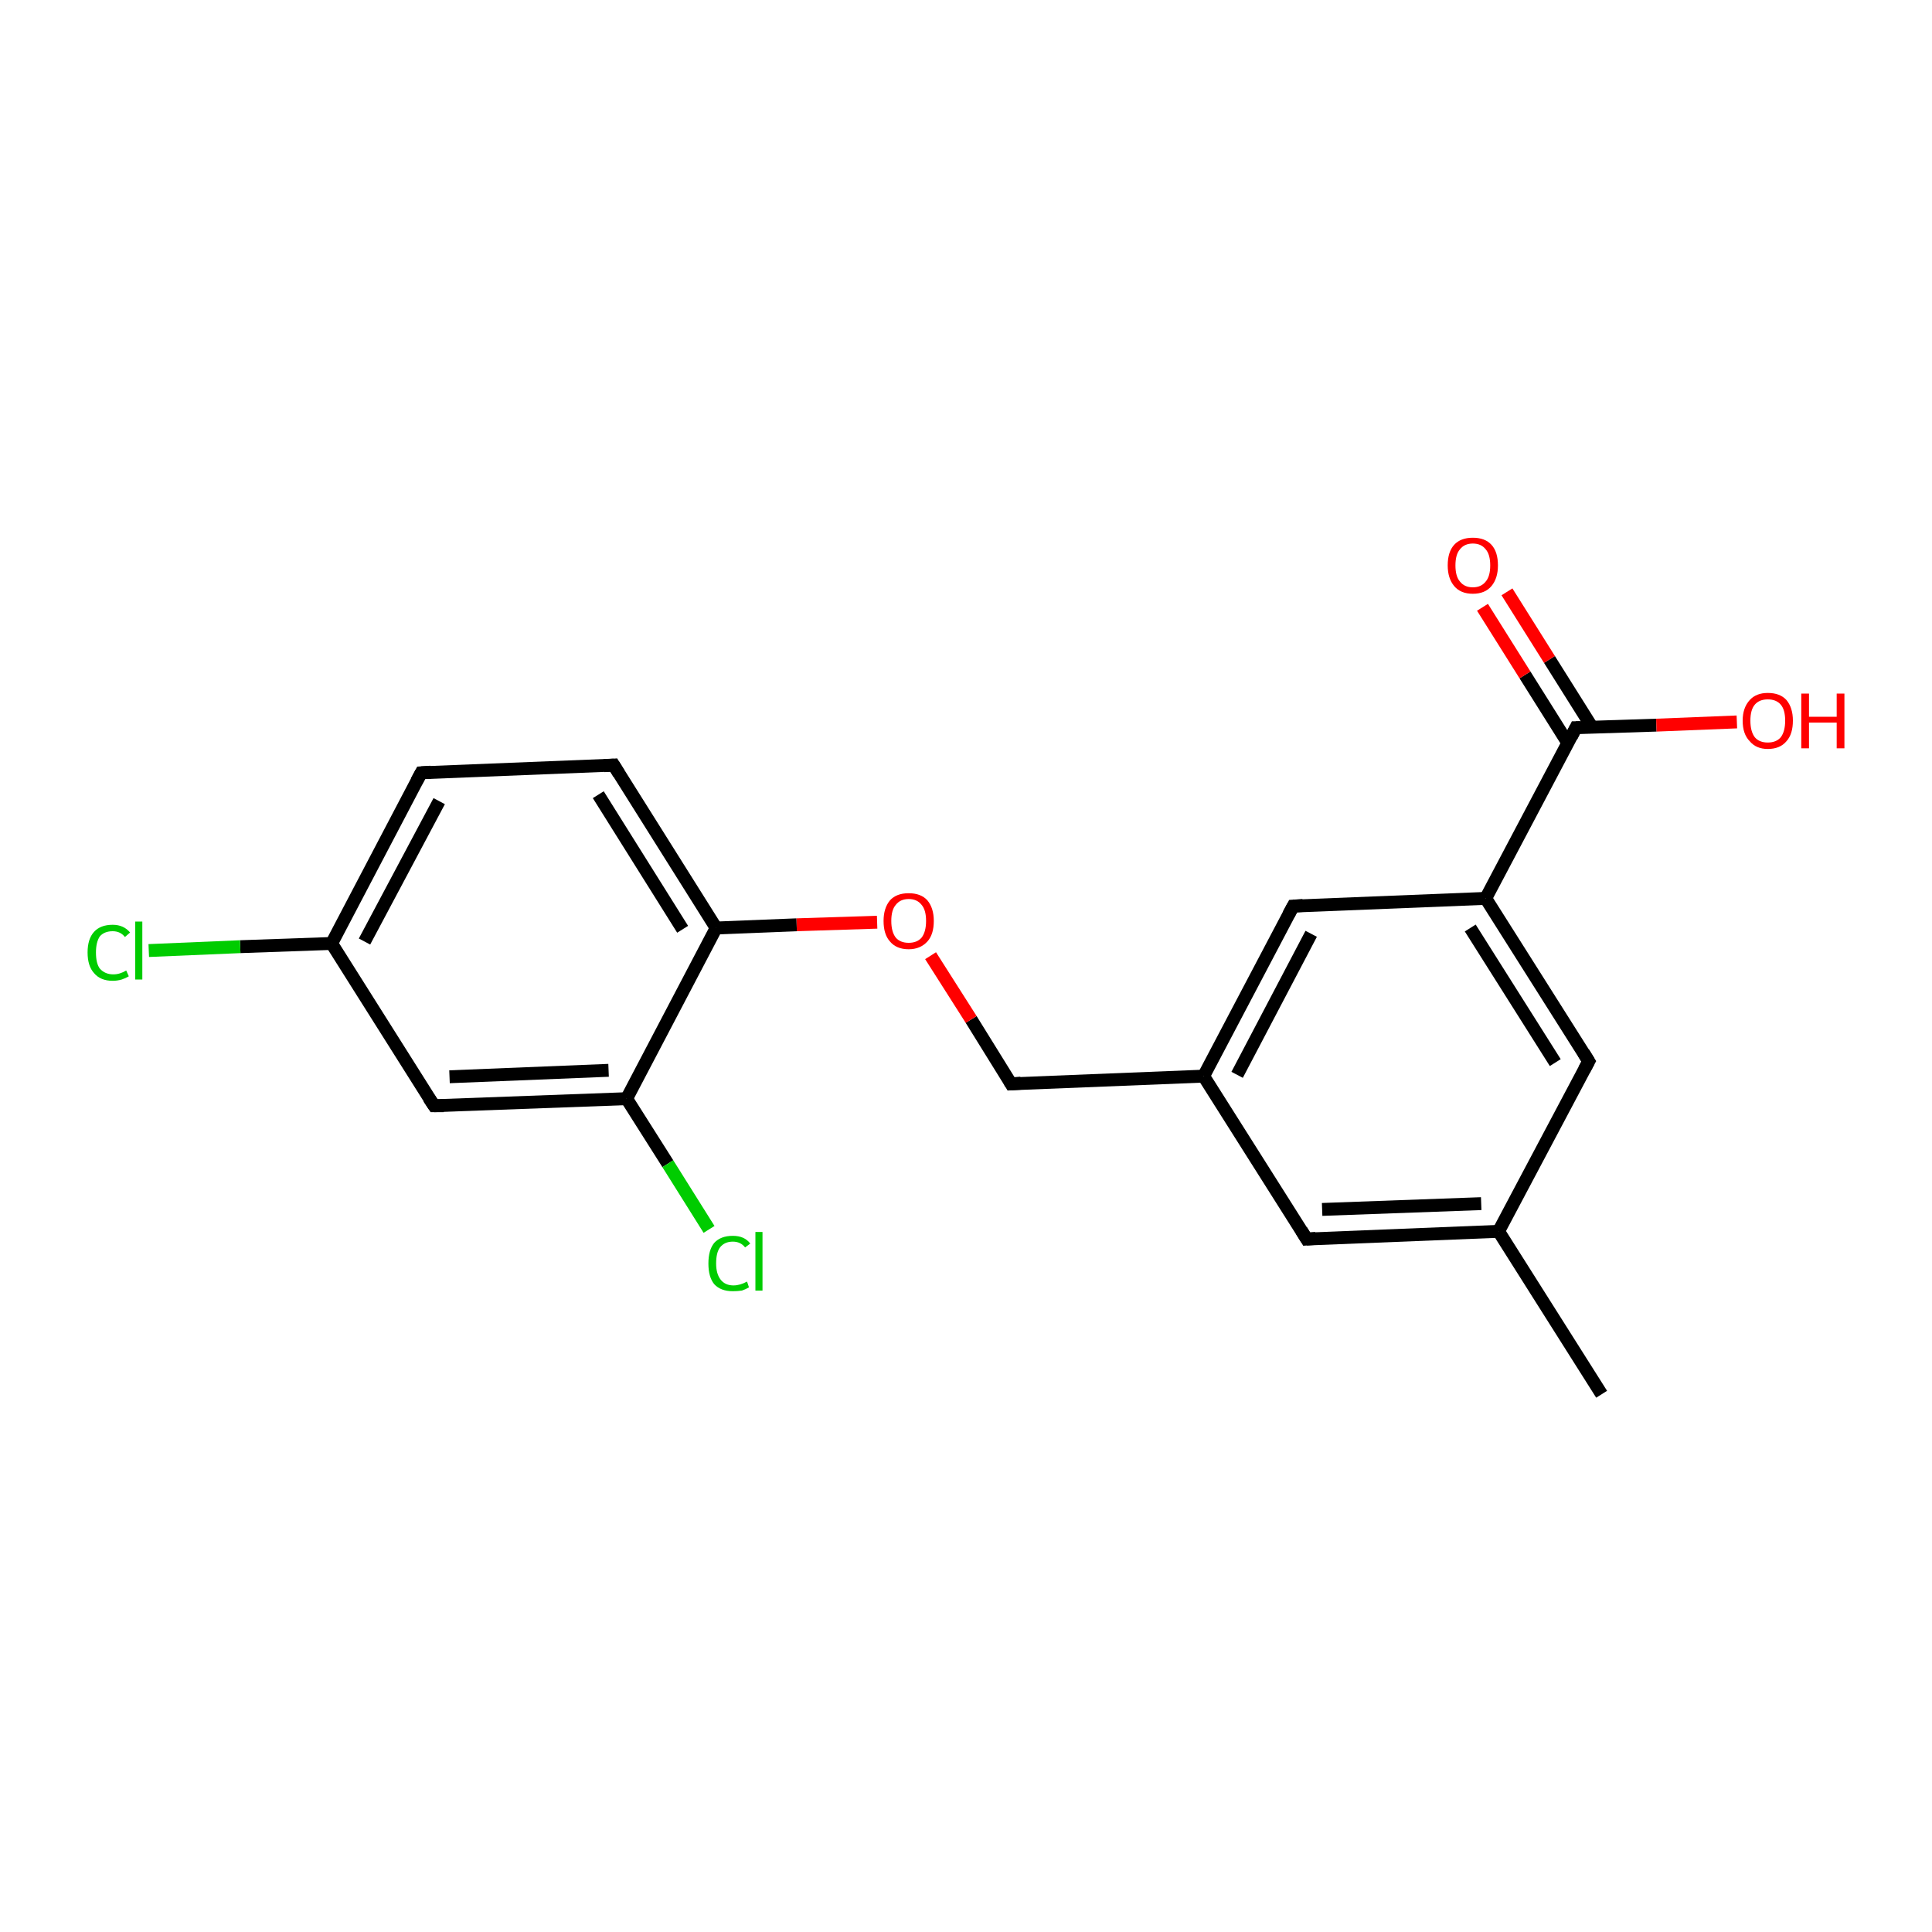 <?xml version='1.0' encoding='iso-8859-1'?>
<svg version='1.1' baseProfile='full'
              xmlns='http://www.w3.org/2000/svg'
                      xmlns:rdkit='http://www.rdkit.org/xml'
                      xmlns:xlink='http://www.w3.org/1999/xlink'
                  xml:space='preserve'
width='300px' height='300px' viewBox='0 0 300 300'>
<!-- END OF HEADER -->
<rect style='opacity:1.0;fill:#FFFFFF;stroke:none' width='300.0' height='300.0' x='0.0' y='0.0'> </rect>
<path class='bond-0 atom-0 atom-1' d='M 248.7,216.5 L 232.7,191.2' style='fill:none;fill-rule:evenodd;stroke:#000000;stroke-width:2.0px;stroke-linecap:butt;stroke-linejoin:miter;stroke-opacity:1' />
<path class='bond-1 atom-1 atom-2' d='M 232.7,191.2 L 202.9,192.4' style='fill:none;fill-rule:evenodd;stroke:#000000;stroke-width:2.0px;stroke-linecap:butt;stroke-linejoin:miter;stroke-opacity:1' />
<path class='bond-1 atom-1 atom-2' d='M 230.0,186.9 L 205.3,187.8' style='fill:none;fill-rule:evenodd;stroke:#000000;stroke-width:2.0px;stroke-linecap:butt;stroke-linejoin:miter;stroke-opacity:1' />
<path class='bond-2 atom-2 atom-3' d='M 202.9,192.4 L 186.9,167.1' style='fill:none;fill-rule:evenodd;stroke:#000000;stroke-width:2.0px;stroke-linecap:butt;stroke-linejoin:miter;stroke-opacity:1' />
<path class='bond-3 atom-3 atom-4' d='M 186.9,167.1 L 157.0,168.3' style='fill:none;fill-rule:evenodd;stroke:#000000;stroke-width:2.0px;stroke-linecap:butt;stroke-linejoin:miter;stroke-opacity:1' />
<path class='bond-4 atom-4 atom-5' d='M 157.0,168.3 L 150.8,158.3' style='fill:none;fill-rule:evenodd;stroke:#000000;stroke-width:2.0px;stroke-linecap:butt;stroke-linejoin:miter;stroke-opacity:1' />
<path class='bond-4 atom-4 atom-5' d='M 150.8,158.3 L 144.5,148.4' style='fill:none;fill-rule:evenodd;stroke:#FF0000;stroke-width:2.0px;stroke-linecap:butt;stroke-linejoin:miter;stroke-opacity:1' />
<path class='bond-5 atom-5 atom-6' d='M 136.2,143.2 L 123.7,143.6' style='fill:none;fill-rule:evenodd;stroke:#FF0000;stroke-width:2.0px;stroke-linecap:butt;stroke-linejoin:miter;stroke-opacity:1' />
<path class='bond-5 atom-5 atom-6' d='M 123.7,143.6 L 111.2,144.1' style='fill:none;fill-rule:evenodd;stroke:#000000;stroke-width:2.0px;stroke-linecap:butt;stroke-linejoin:miter;stroke-opacity:1' />
<path class='bond-6 atom-6 atom-7' d='M 111.2,144.1 L 95.3,118.8' style='fill:none;fill-rule:evenodd;stroke:#000000;stroke-width:2.0px;stroke-linecap:butt;stroke-linejoin:miter;stroke-opacity:1' />
<path class='bond-6 atom-6 atom-7' d='M 106.0,144.3 L 92.9,123.4' style='fill:none;fill-rule:evenodd;stroke:#000000;stroke-width:2.0px;stroke-linecap:butt;stroke-linejoin:miter;stroke-opacity:1' />
<path class='bond-7 atom-7 atom-8' d='M 95.3,118.8 L 65.4,120.0' style='fill:none;fill-rule:evenodd;stroke:#000000;stroke-width:2.0px;stroke-linecap:butt;stroke-linejoin:miter;stroke-opacity:1' />
<path class='bond-8 atom-8 atom-9' d='M 65.4,120.0 L 51.5,146.5' style='fill:none;fill-rule:evenodd;stroke:#000000;stroke-width:2.0px;stroke-linecap:butt;stroke-linejoin:miter;stroke-opacity:1' />
<path class='bond-8 atom-8 atom-9' d='M 68.2,124.4 L 56.6,146.2' style='fill:none;fill-rule:evenodd;stroke:#000000;stroke-width:2.0px;stroke-linecap:butt;stroke-linejoin:miter;stroke-opacity:1' />
<path class='bond-9 atom-9 atom-10' d='M 51.5,146.5 L 37.3,147.0' style='fill:none;fill-rule:evenodd;stroke:#000000;stroke-width:2.0px;stroke-linecap:butt;stroke-linejoin:miter;stroke-opacity:1' />
<path class='bond-9 atom-9 atom-10' d='M 37.3,147.0 L 23.1,147.6' style='fill:none;fill-rule:evenodd;stroke:#00CC00;stroke-width:2.0px;stroke-linecap:butt;stroke-linejoin:miter;stroke-opacity:1' />
<path class='bond-10 atom-9 atom-11' d='M 51.5,146.5 L 67.4,171.7' style='fill:none;fill-rule:evenodd;stroke:#000000;stroke-width:2.0px;stroke-linecap:butt;stroke-linejoin:miter;stroke-opacity:1' />
<path class='bond-11 atom-11 atom-12' d='M 67.4,171.7 L 97.3,170.6' style='fill:none;fill-rule:evenodd;stroke:#000000;stroke-width:2.0px;stroke-linecap:butt;stroke-linejoin:miter;stroke-opacity:1' />
<path class='bond-11 atom-11 atom-12' d='M 69.8,167.2 L 94.5,166.2' style='fill:none;fill-rule:evenodd;stroke:#000000;stroke-width:2.0px;stroke-linecap:butt;stroke-linejoin:miter;stroke-opacity:1' />
<path class='bond-12 atom-12 atom-13' d='M 97.3,170.6 L 103.7,180.7' style='fill:none;fill-rule:evenodd;stroke:#000000;stroke-width:2.0px;stroke-linecap:butt;stroke-linejoin:miter;stroke-opacity:1' />
<path class='bond-12 atom-12 atom-13' d='M 103.7,180.7 L 110.1,190.9' style='fill:none;fill-rule:evenodd;stroke:#00CC00;stroke-width:2.0px;stroke-linecap:butt;stroke-linejoin:miter;stroke-opacity:1' />
<path class='bond-13 atom-3 atom-14' d='M 186.9,167.1 L 200.8,140.7' style='fill:none;fill-rule:evenodd;stroke:#000000;stroke-width:2.0px;stroke-linecap:butt;stroke-linejoin:miter;stroke-opacity:1' />
<path class='bond-13 atom-3 atom-14' d='M 192.1,166.9 L 203.6,145.0' style='fill:none;fill-rule:evenodd;stroke:#000000;stroke-width:2.0px;stroke-linecap:butt;stroke-linejoin:miter;stroke-opacity:1' />
<path class='bond-14 atom-14 atom-15' d='M 200.8,140.7 L 230.7,139.5' style='fill:none;fill-rule:evenodd;stroke:#000000;stroke-width:2.0px;stroke-linecap:butt;stroke-linejoin:miter;stroke-opacity:1' />
<path class='bond-15 atom-15 atom-16' d='M 230.7,139.5 L 244.7,113.0' style='fill:none;fill-rule:evenodd;stroke:#000000;stroke-width:2.0px;stroke-linecap:butt;stroke-linejoin:miter;stroke-opacity:1' />
<path class='bond-16 atom-16 atom-17' d='M 247.2,112.9 L 240.6,102.4' style='fill:none;fill-rule:evenodd;stroke:#000000;stroke-width:2.0px;stroke-linecap:butt;stroke-linejoin:miter;stroke-opacity:1' />
<path class='bond-16 atom-16 atom-17' d='M 240.6,102.4 L 234.0,91.9' style='fill:none;fill-rule:evenodd;stroke:#FF0000;stroke-width:2.0px;stroke-linecap:butt;stroke-linejoin:miter;stroke-opacity:1' />
<path class='bond-16 atom-16 atom-17' d='M 243.4,115.3 L 236.8,104.8' style='fill:none;fill-rule:evenodd;stroke:#000000;stroke-width:2.0px;stroke-linecap:butt;stroke-linejoin:miter;stroke-opacity:1' />
<path class='bond-16 atom-16 atom-17' d='M 236.8,104.8 L 230.2,94.3' style='fill:none;fill-rule:evenodd;stroke:#FF0000;stroke-width:2.0px;stroke-linecap:butt;stroke-linejoin:miter;stroke-opacity:1' />
<path class='bond-17 atom-16 atom-18' d='M 244.7,113.0 L 257.2,112.6' style='fill:none;fill-rule:evenodd;stroke:#000000;stroke-width:2.0px;stroke-linecap:butt;stroke-linejoin:miter;stroke-opacity:1' />
<path class='bond-17 atom-16 atom-18' d='M 257.2,112.6 L 269.7,112.1' style='fill:none;fill-rule:evenodd;stroke:#FF0000;stroke-width:2.0px;stroke-linecap:butt;stroke-linejoin:miter;stroke-opacity:1' />
<path class='bond-18 atom-15 atom-19' d='M 230.7,139.5 L 246.7,164.8' style='fill:none;fill-rule:evenodd;stroke:#000000;stroke-width:2.0px;stroke-linecap:butt;stroke-linejoin:miter;stroke-opacity:1' />
<path class='bond-18 atom-15 atom-19' d='M 228.3,144.1 L 241.5,165.0' style='fill:none;fill-rule:evenodd;stroke:#000000;stroke-width:2.0px;stroke-linecap:butt;stroke-linejoin:miter;stroke-opacity:1' />
<path class='bond-19 atom-19 atom-1' d='M 246.7,164.8 L 232.7,191.2' style='fill:none;fill-rule:evenodd;stroke:#000000;stroke-width:2.0px;stroke-linecap:butt;stroke-linejoin:miter;stroke-opacity:1' />
<path class='bond-20 atom-12 atom-6' d='M 97.3,170.6 L 111.2,144.1' style='fill:none;fill-rule:evenodd;stroke:#000000;stroke-width:2.0px;stroke-linecap:butt;stroke-linejoin:miter;stroke-opacity:1' />
<path d='M 204.3,192.3 L 202.9,192.4 L 202.1,191.1' style='fill:none;stroke:#000000;stroke-width:2.0px;stroke-linecap:butt;stroke-linejoin:miter;stroke-opacity:1;' />
<path d='M 158.5,168.2 L 157.0,168.3 L 156.7,167.8' style='fill:none;stroke:#000000;stroke-width:2.0px;stroke-linecap:butt;stroke-linejoin:miter;stroke-opacity:1;' />
<path d='M 96.1,120.1 L 95.3,118.8 L 93.8,118.9' style='fill:none;stroke:#000000;stroke-width:2.0px;stroke-linecap:butt;stroke-linejoin:miter;stroke-opacity:1;' />
<path d='M 66.9,119.9 L 65.4,120.0 L 64.7,121.3' style='fill:none;stroke:#000000;stroke-width:2.0px;stroke-linecap:butt;stroke-linejoin:miter;stroke-opacity:1;' />
<path d='M 66.6,170.5 L 67.4,171.7 L 68.9,171.7' style='fill:none;stroke:#000000;stroke-width:2.0px;stroke-linecap:butt;stroke-linejoin:miter;stroke-opacity:1;' />
<path d='M 200.1,142.0 L 200.8,140.7 L 202.3,140.6' style='fill:none;stroke:#000000;stroke-width:2.0px;stroke-linecap:butt;stroke-linejoin:miter;stroke-opacity:1;' />
<path d='M 244.0,114.4 L 244.7,113.0 L 245.3,113.0' style='fill:none;stroke:#000000;stroke-width:2.0px;stroke-linecap:butt;stroke-linejoin:miter;stroke-opacity:1;' />
<path d='M 245.9,163.5 L 246.7,164.8 L 246.0,166.1' style='fill:none;stroke:#000000;stroke-width:2.0px;stroke-linecap:butt;stroke-linejoin:miter;stroke-opacity:1;' />
<path class='atom-5' d='M 137.2 143.0
Q 137.2 141.0, 138.2 139.8
Q 139.2 138.7, 141.1 138.7
Q 143.0 138.7, 144.0 139.8
Q 145.0 141.0, 145.0 143.0
Q 145.0 145.1, 144.0 146.2
Q 142.9 147.4, 141.1 147.4
Q 139.2 147.4, 138.2 146.2
Q 137.2 145.1, 137.2 143.0
M 141.1 146.4
Q 142.4 146.4, 143.1 145.6
Q 143.8 144.7, 143.8 143.0
Q 143.8 141.3, 143.1 140.5
Q 142.4 139.6, 141.1 139.6
Q 139.8 139.6, 139.1 140.5
Q 138.4 141.3, 138.4 143.0
Q 138.4 144.7, 139.1 145.6
Q 139.8 146.4, 141.1 146.4
' fill='#FF0000'/>
<path class='atom-10' d='M 13.6 147.9
Q 13.6 145.8, 14.6 144.7
Q 15.6 143.6, 17.5 143.6
Q 19.2 143.6, 20.2 144.8
L 19.4 145.5
Q 18.7 144.6, 17.5 144.6
Q 16.2 144.6, 15.5 145.4
Q 14.9 146.3, 14.9 147.9
Q 14.9 149.6, 15.5 150.4
Q 16.3 151.3, 17.6 151.3
Q 18.6 151.3, 19.6 150.7
L 20.0 151.6
Q 19.5 151.9, 18.9 152.1
Q 18.2 152.3, 17.5 152.3
Q 15.6 152.3, 14.6 151.1
Q 13.6 150.0, 13.6 147.9
' fill='#00CC00'/>
<path class='atom-10' d='M 21.0 143.1
L 22.1 143.1
L 22.1 152.1
L 21.0 152.1
L 21.0 143.1
' fill='#00CC00'/>
<path class='atom-13' d='M 110.0 196.2
Q 110.0 194.1, 110.9 193.0
Q 111.9 191.9, 113.8 191.9
Q 115.6 191.9, 116.5 193.1
L 115.7 193.7
Q 115.0 192.8, 113.8 192.8
Q 112.5 192.8, 111.8 193.7
Q 111.2 194.5, 111.2 196.2
Q 111.2 197.8, 111.9 198.7
Q 112.6 199.6, 113.9 199.6
Q 114.9 199.6, 116.0 199.0
L 116.3 199.9
Q 115.8 200.2, 115.2 200.4
Q 114.5 200.5, 113.8 200.5
Q 111.9 200.5, 110.9 199.4
Q 110.0 198.3, 110.0 196.2
' fill='#00CC00'/>
<path class='atom-13' d='M 117.3 191.3
L 118.4 191.3
L 118.4 200.4
L 117.3 200.4
L 117.3 191.3
' fill='#00CC00'/>
<path class='atom-17' d='M 224.8 87.8
Q 224.8 85.7, 225.8 84.6
Q 226.8 83.5, 228.7 83.5
Q 230.6 83.5, 231.6 84.6
Q 232.6 85.7, 232.6 87.8
Q 232.6 89.8, 231.6 91.0
Q 230.6 92.2, 228.7 92.2
Q 226.8 92.2, 225.8 91.0
Q 224.8 89.8, 224.8 87.8
M 228.7 91.2
Q 230.0 91.2, 230.7 90.3
Q 231.4 89.5, 231.4 87.8
Q 231.4 86.1, 230.7 85.3
Q 230.0 84.4, 228.7 84.4
Q 227.4 84.4, 226.7 85.3
Q 226.0 86.1, 226.0 87.8
Q 226.0 89.5, 226.7 90.3
Q 227.4 91.2, 228.7 91.2
' fill='#FF0000'/>
<path class='atom-18' d='M 270.6 111.9
Q 270.6 109.9, 271.7 108.7
Q 272.7 107.6, 274.5 107.6
Q 276.4 107.6, 277.4 108.7
Q 278.4 109.9, 278.4 111.9
Q 278.4 114.0, 277.4 115.1
Q 276.4 116.3, 274.5 116.3
Q 272.7 116.3, 271.7 115.1
Q 270.6 114.0, 270.6 111.9
M 274.5 115.3
Q 275.8 115.3, 276.5 114.5
Q 277.2 113.6, 277.2 111.9
Q 277.2 110.2, 276.5 109.4
Q 275.8 108.6, 274.5 108.6
Q 273.2 108.6, 272.5 109.4
Q 271.8 110.2, 271.8 111.9
Q 271.8 113.6, 272.5 114.5
Q 273.2 115.3, 274.5 115.3
' fill='#FF0000'/>
<path class='atom-18' d='M 279.7 107.7
L 280.9 107.7
L 280.9 111.3
L 285.2 111.3
L 285.2 107.7
L 286.4 107.7
L 286.4 116.2
L 285.2 116.2
L 285.2 112.2
L 280.9 112.2
L 280.9 116.2
L 279.7 116.2
L 279.7 107.7
' fill='#FF0000'/>
</svg>
